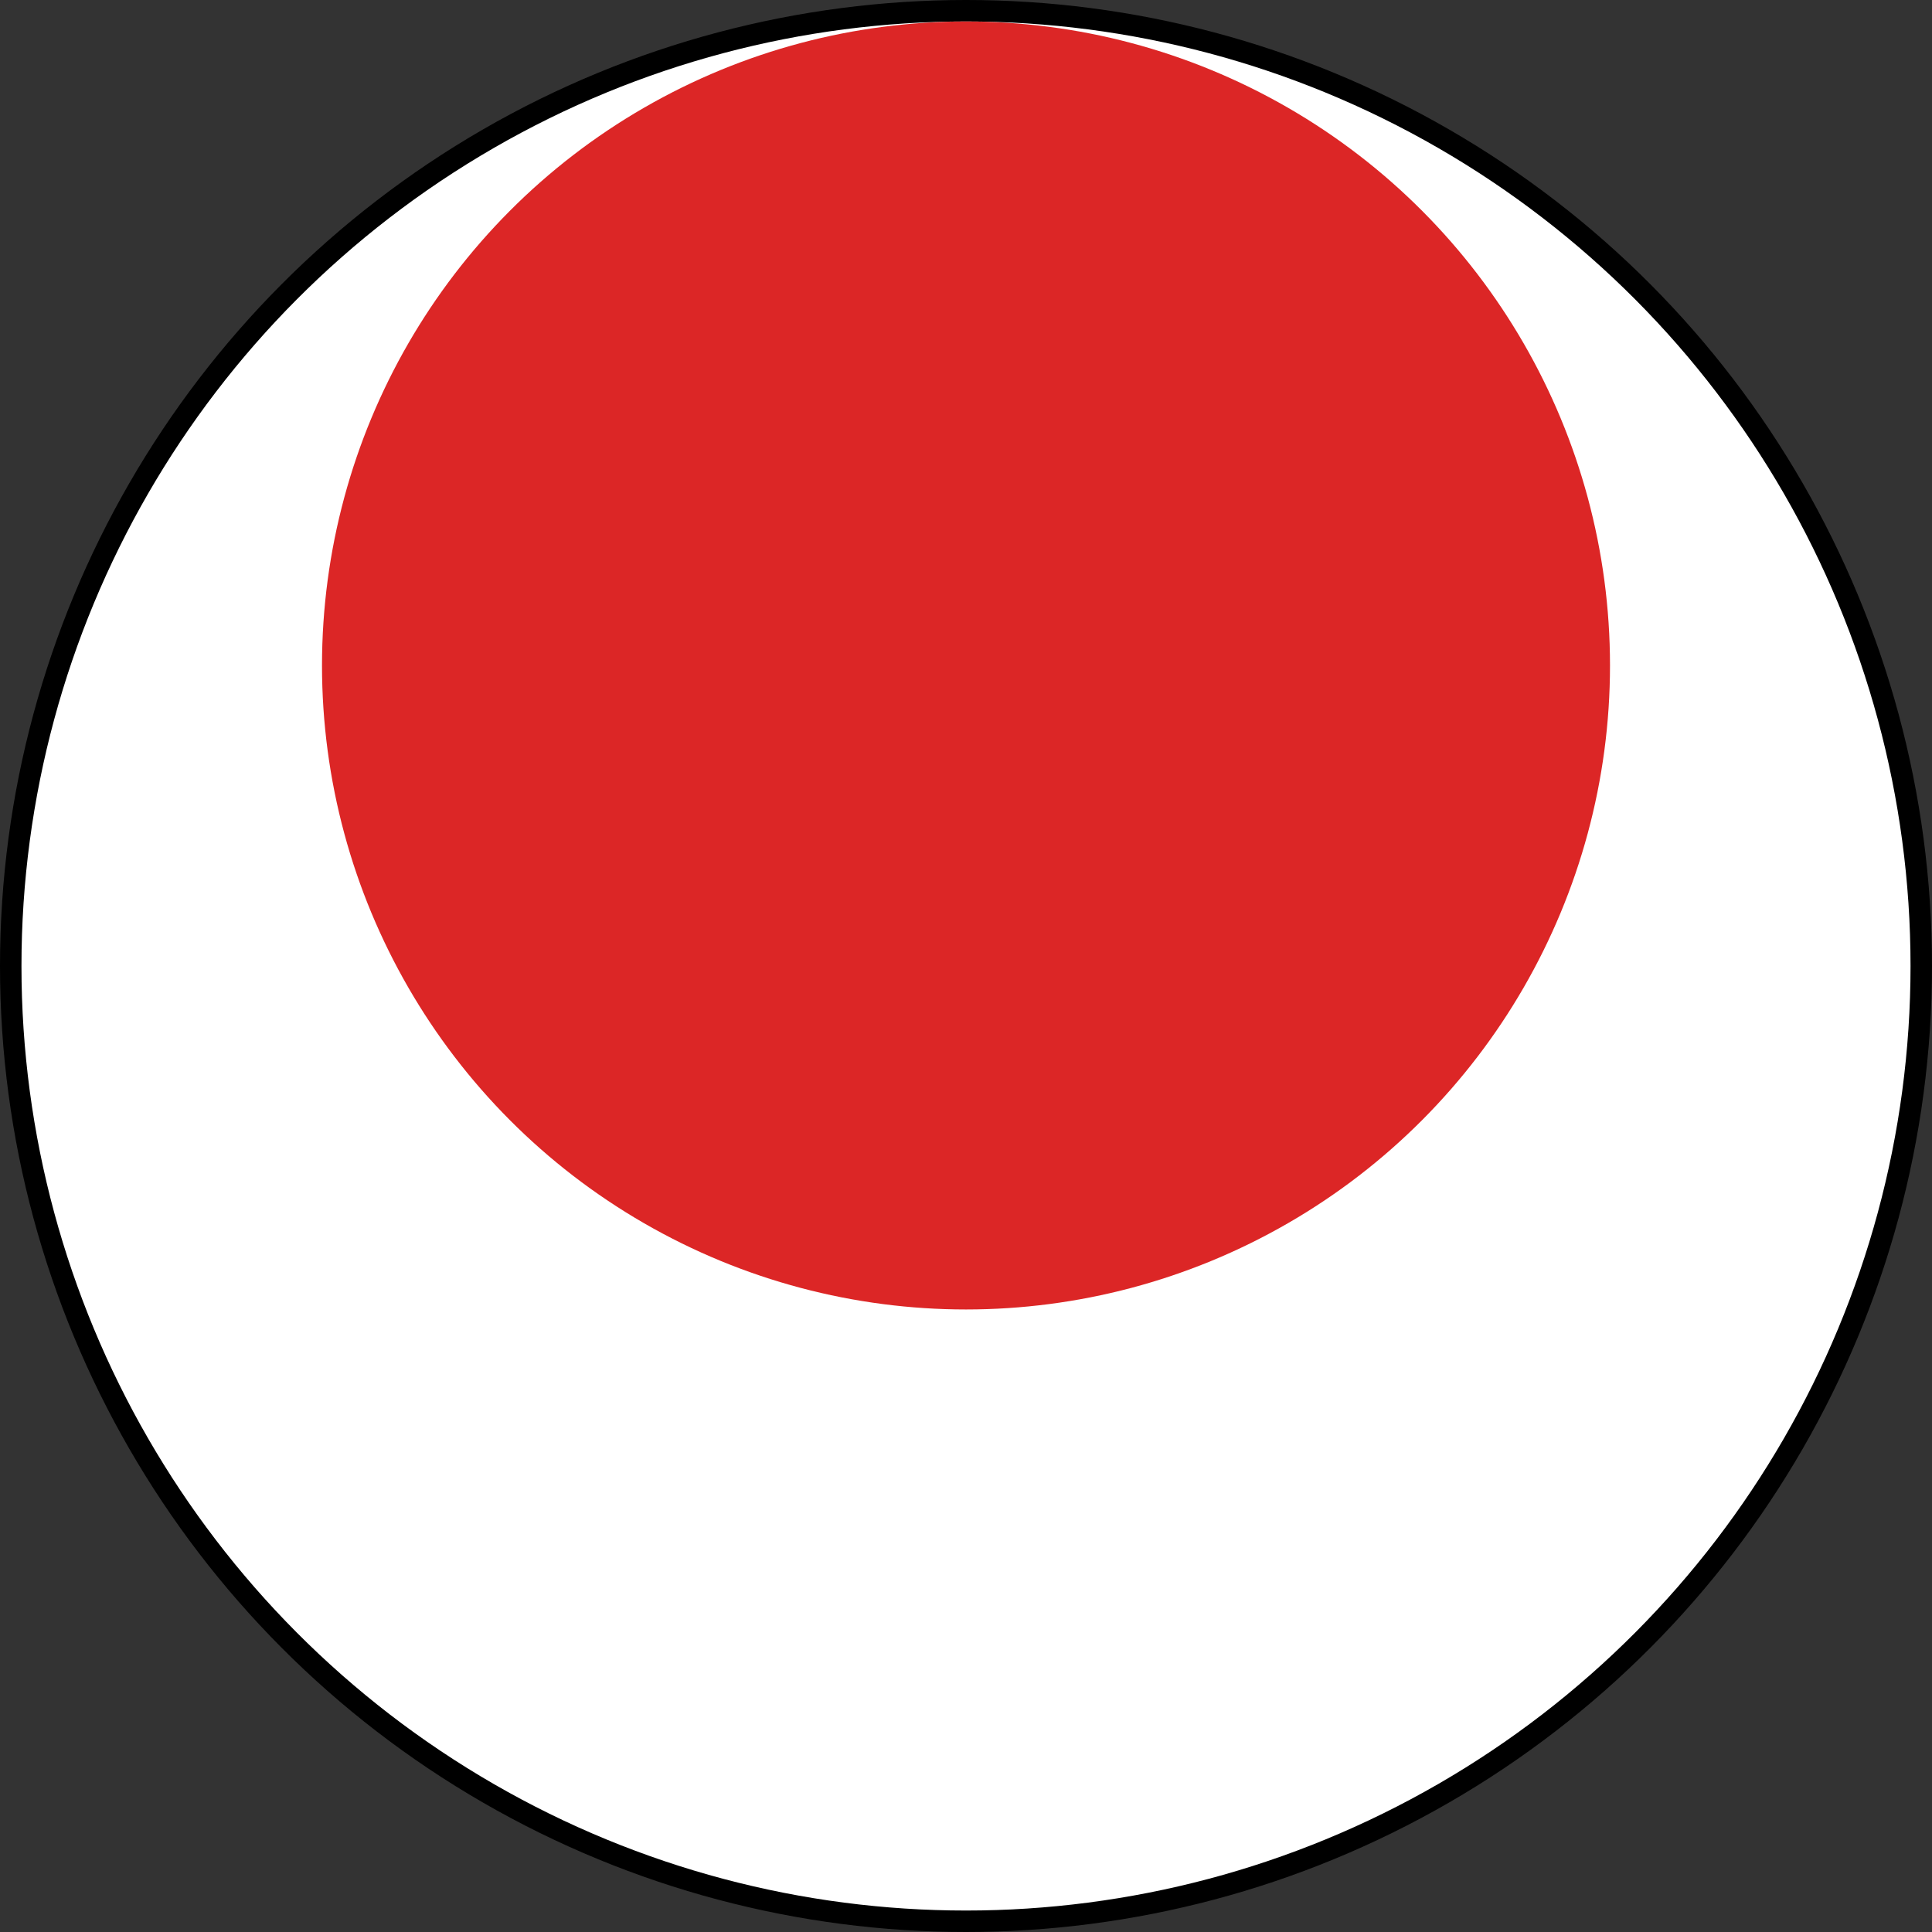 <svg width="180" height="180" viewBox="0 0 180 180" fill="none" xmlns="http://www.w3.org/2000/svg">
<rect x="0" y="0" width="180" height="180" fill="#333333" stroke="none"/>
<g clip-path="url(#clip0_924_8)">
<circle cx="90" cy="90" r="89" fill="white" stroke="black" stroke-width="2"/>
<circle cx="90" cy="62" r="60" fill="#DC2626"/>
</g>
<defs>
<clipPath id="clip0_924_8">
<rect width="180" height="180" fill="white"/>
</clipPath>
</defs>
</svg>
